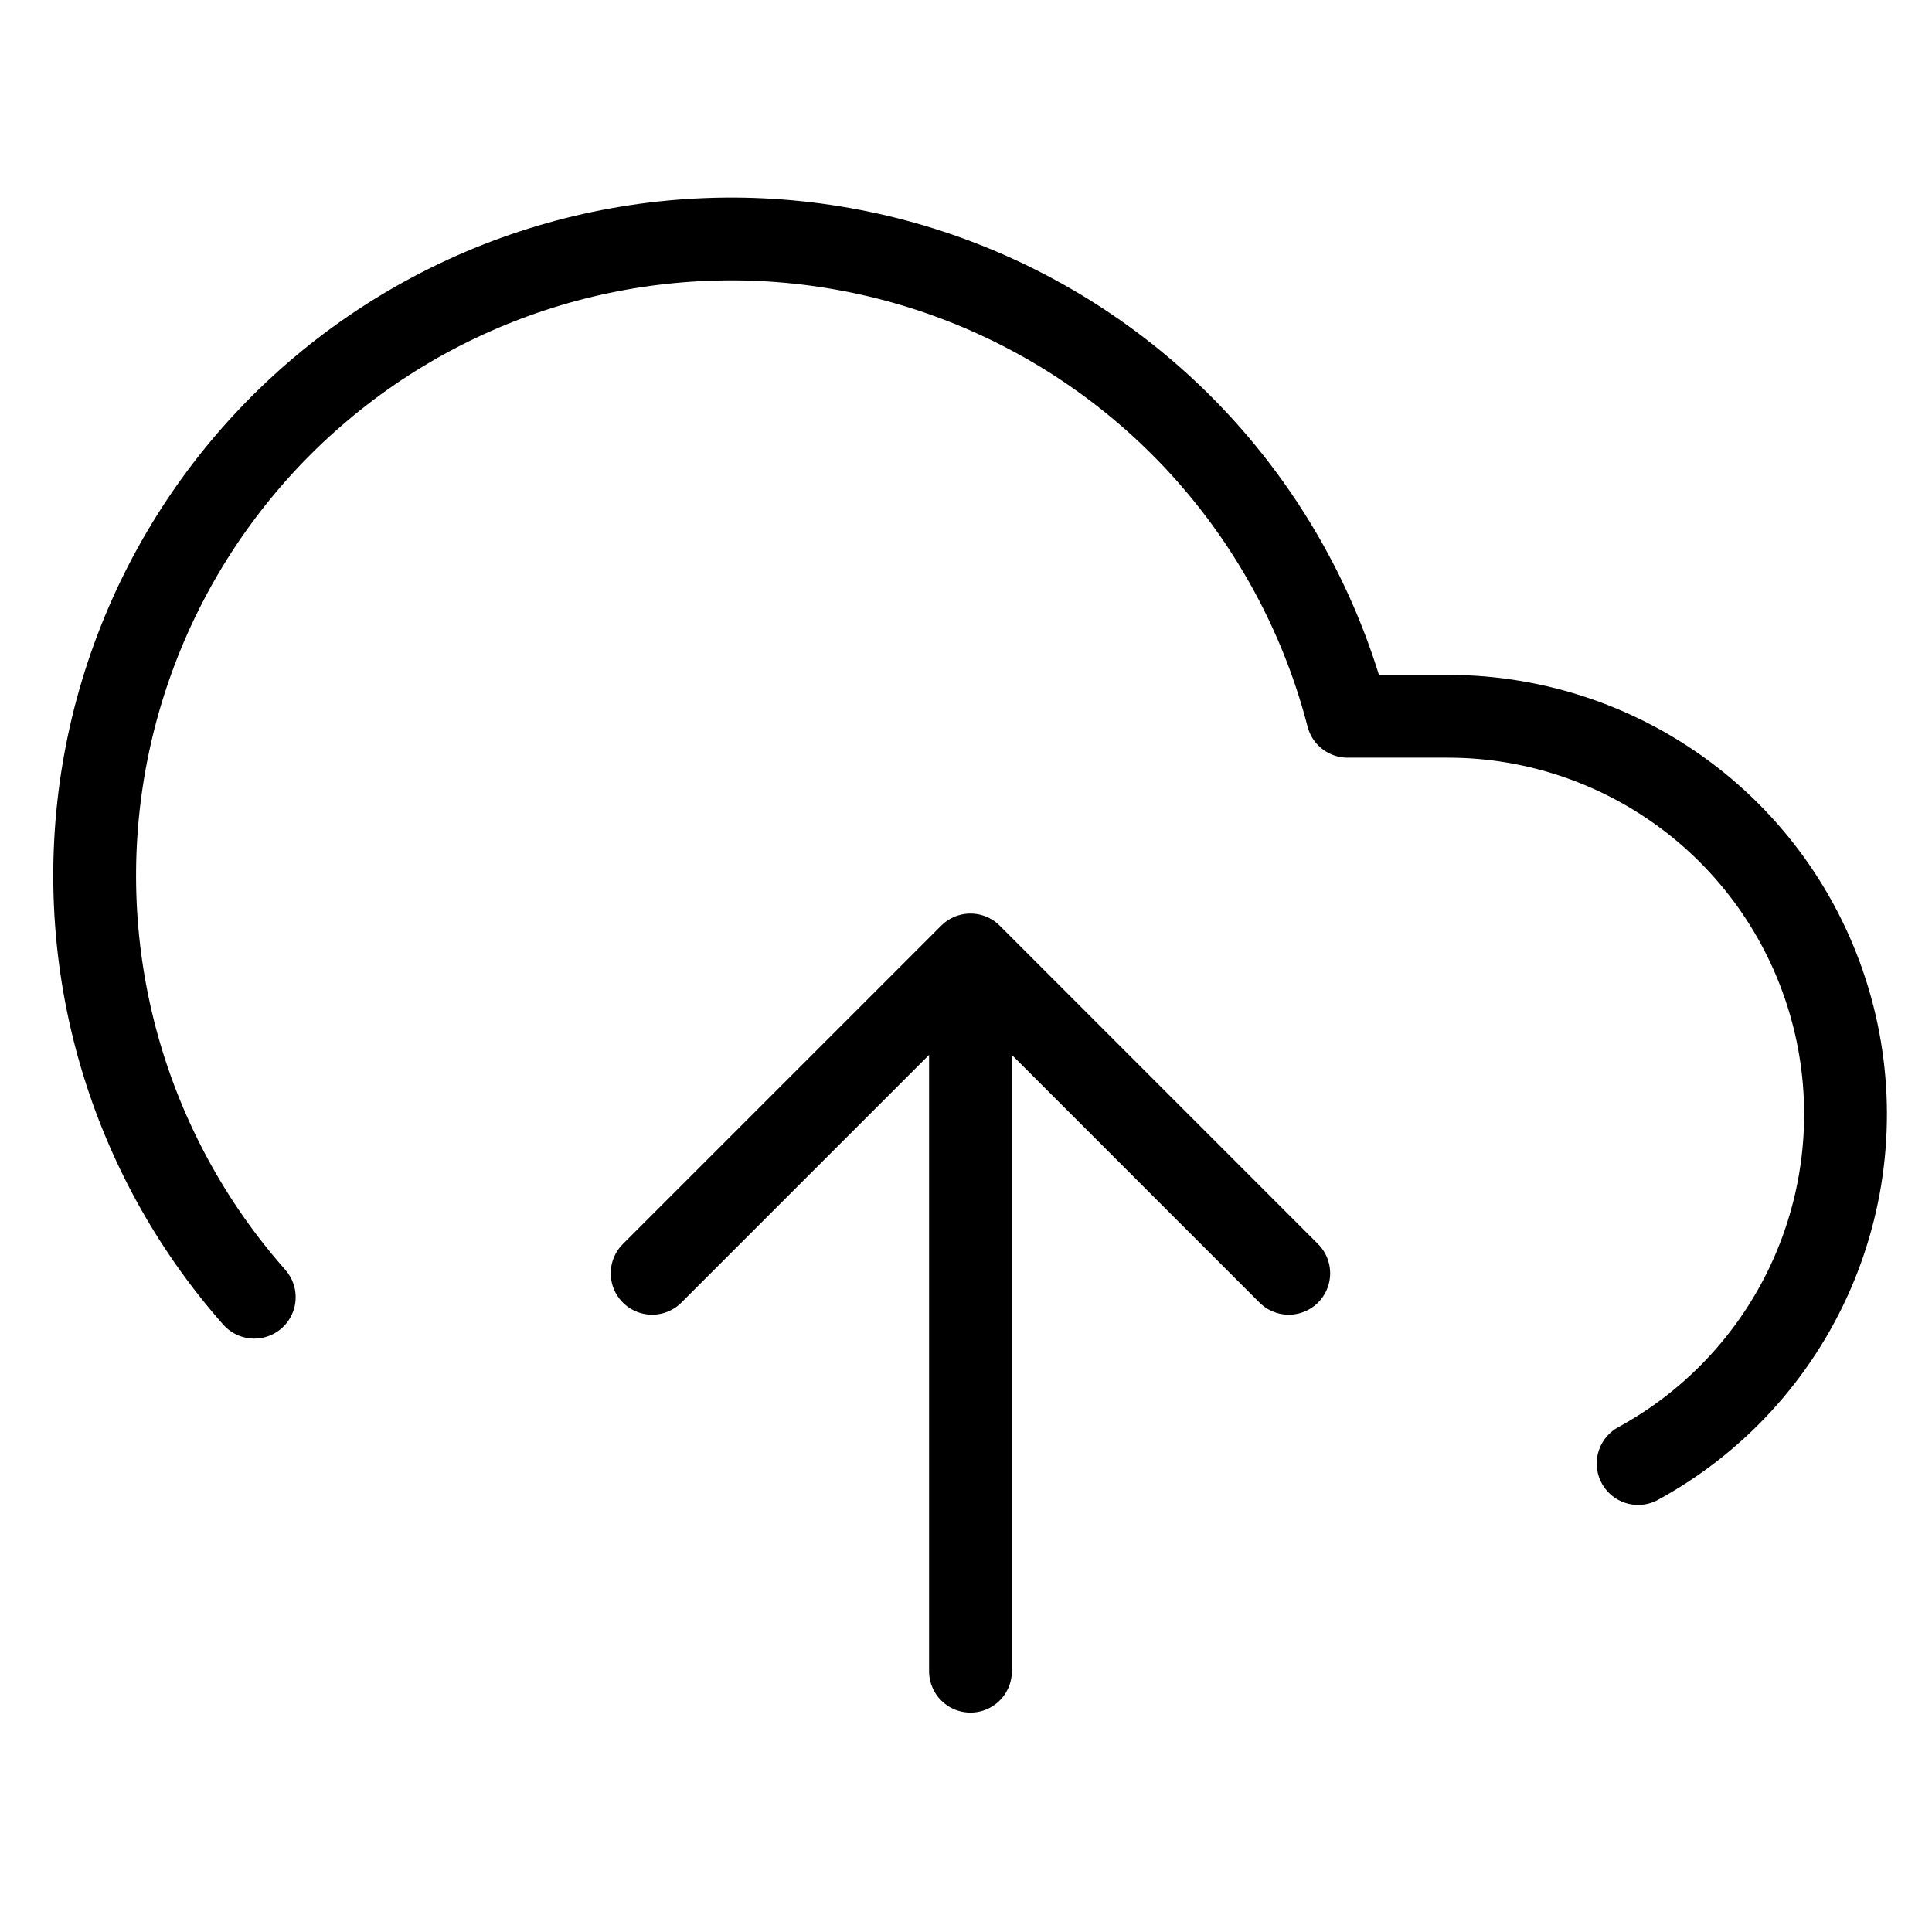 <svg width="35" height="35" viewBox="0 0 35 35" fill="none" xmlns="http://www.w3.org/2000/svg">
<g clip-path="url(#clip0_386_3259)">
<path d="M23.347 23.067L17.581 17.3M17.581 17.3L11.814 23.067M17.581 17.3V30.275M29.676 26.513C31.082 25.746 32.193 24.533 32.833 23.065C33.473 21.597 33.606 19.958 33.211 18.406C32.816 16.854 31.916 15.477 30.652 14.494C29.388 13.511 27.832 12.976 26.231 12.976H24.414C23.978 11.288 23.164 9.721 22.035 8.392C20.906 7.064 19.491 6.009 17.895 5.307C16.3 4.604 14.566 4.273 12.823 4.337C11.081 4.401 9.376 4.859 7.837 5.677C6.297 6.495 4.963 7.652 3.935 9.059C2.907 10.467 2.211 12.09 1.9 13.805C1.589 15.52 1.671 17.284 2.139 18.963C2.608 20.642 3.451 22.193 4.606 23.5" stroke="black" stroke-width="1.5" stroke-linecap="round" stroke-linejoin="round"/>
</g>
<defs>
<clipPath id="clip0_386_3259">
<rect width="34.6" height="34.6" fill="white" transform="translate(0.281)"/>
</clipPath>
</defs>
</svg>
